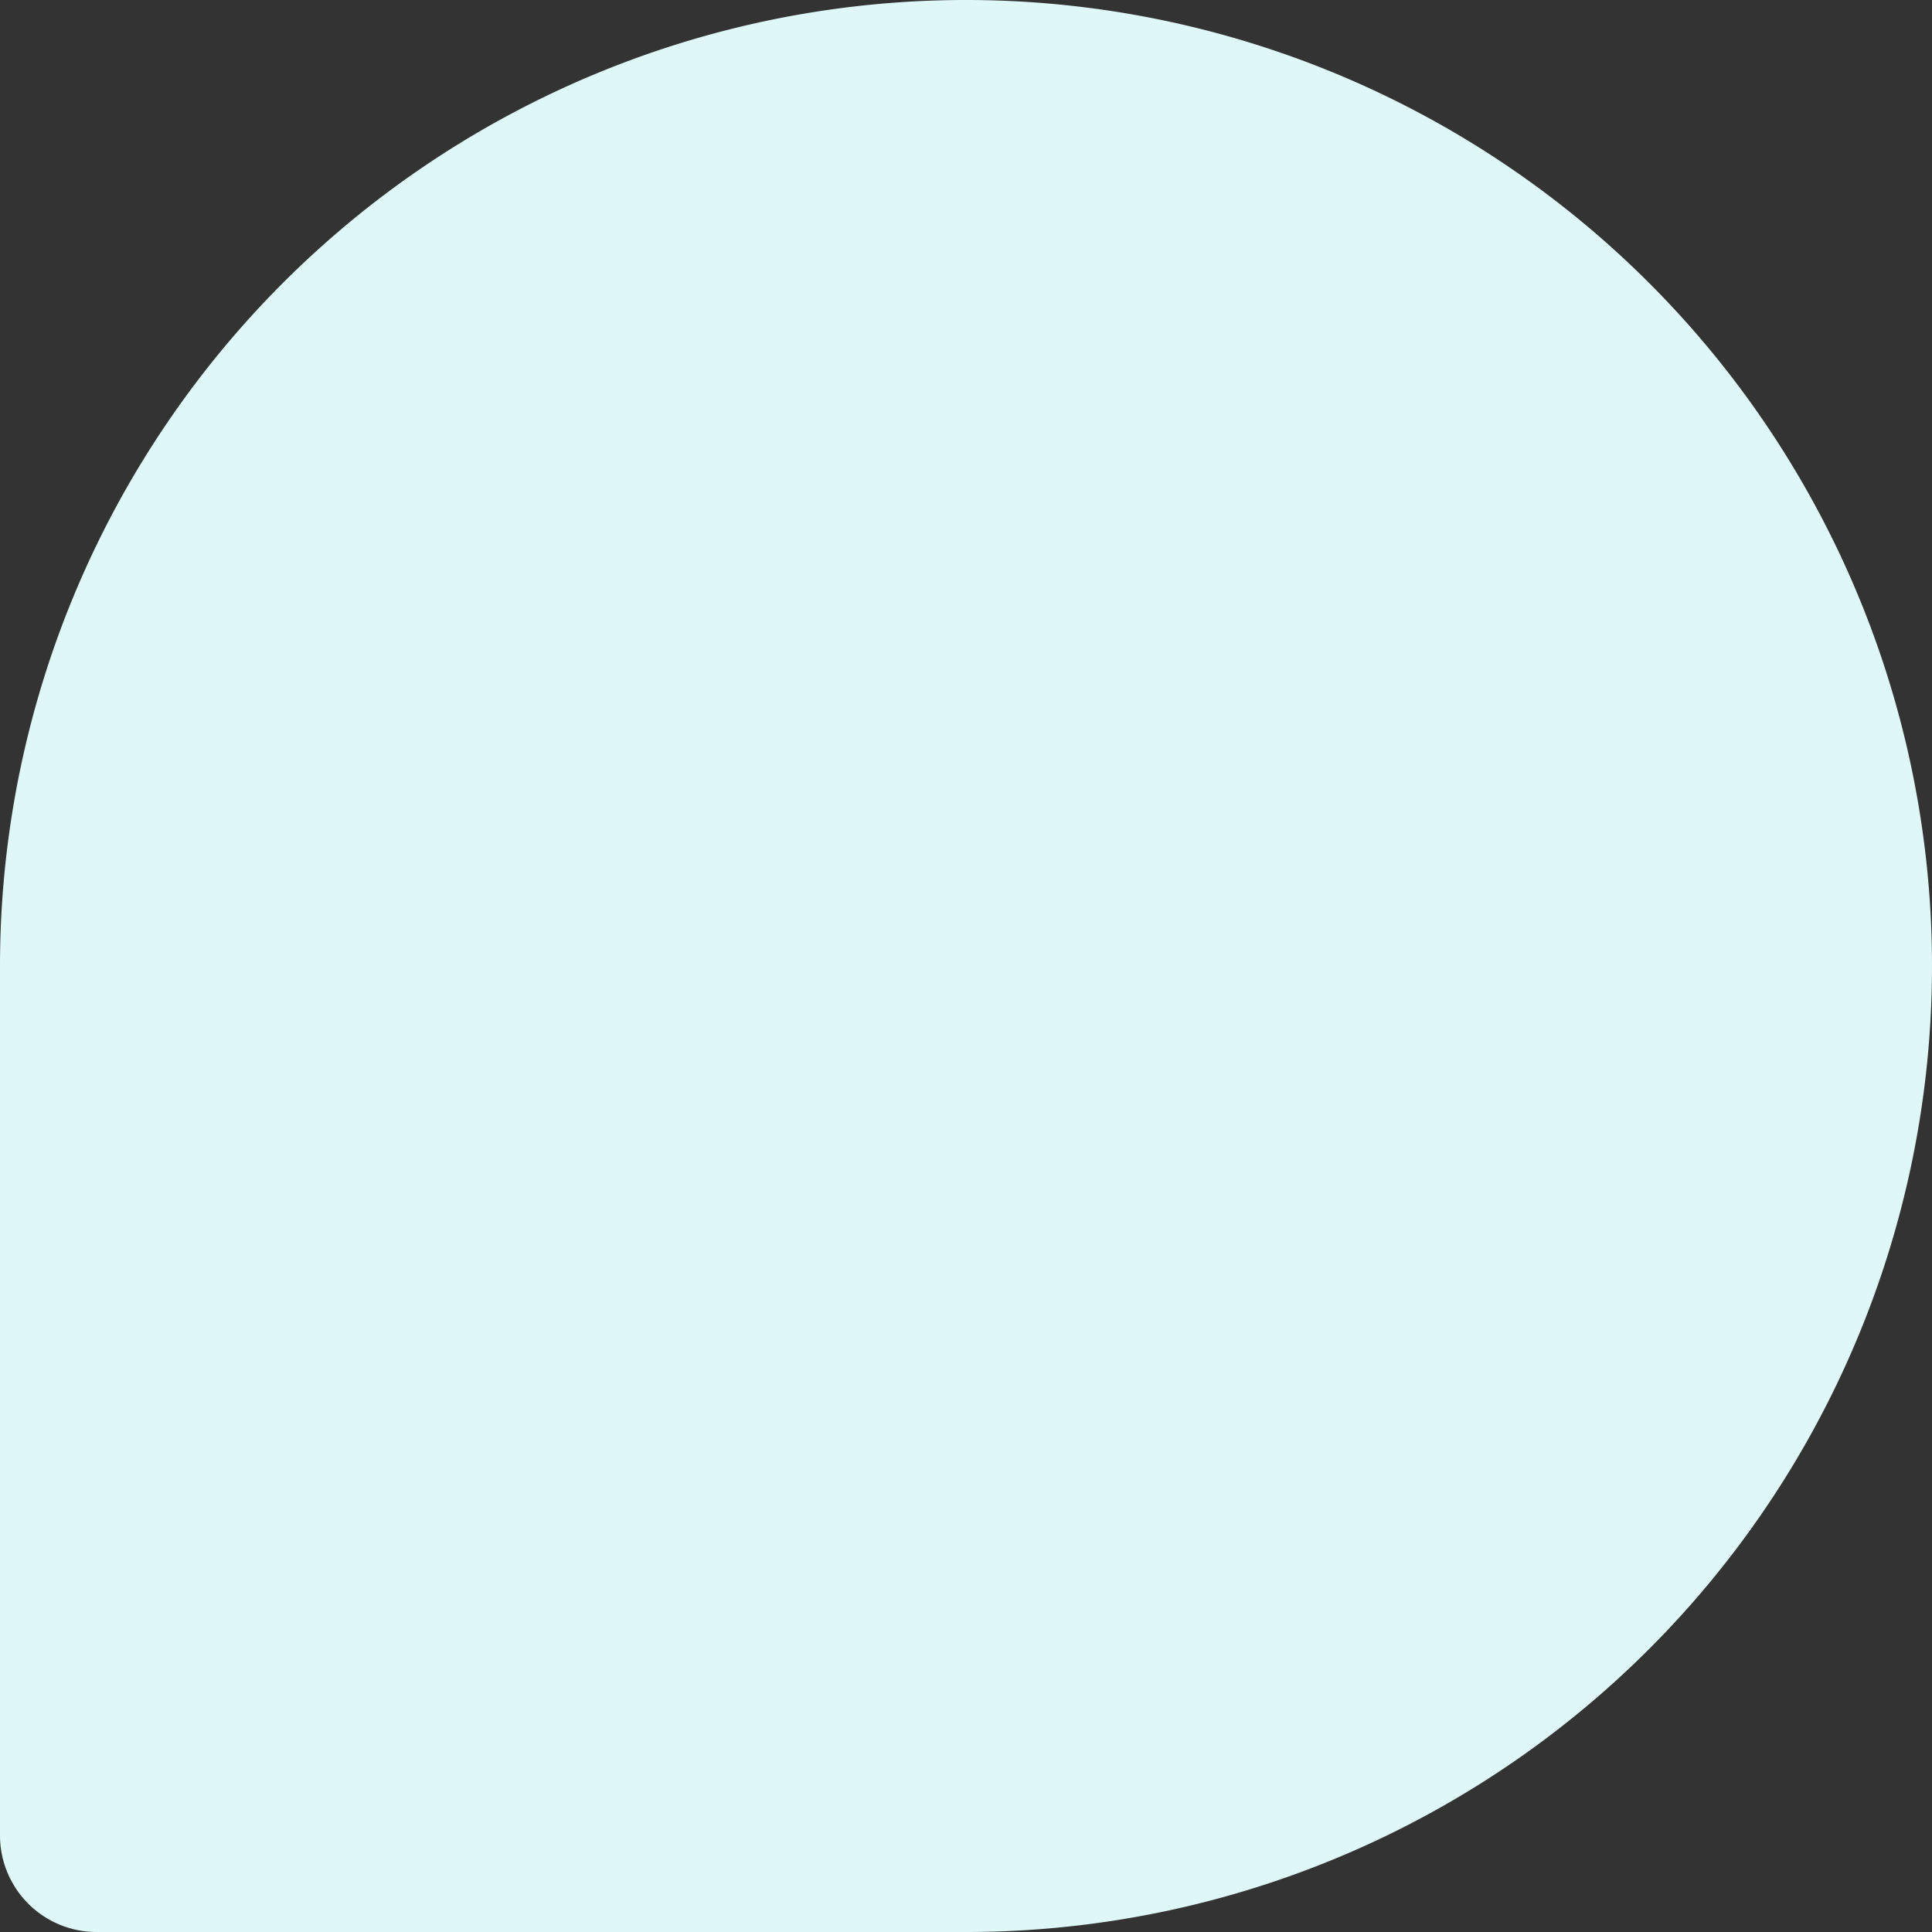 <svg xmlns="http://www.w3.org/2000/svg" width="770" height="770" viewBox="0 0 770 770">
  <rect x="0" y="0" width="770" height="770" fill="#333333" stroke="none"/>
  <path id="Rectangle_60" data-name="Rectangle 60" d="M38.5,0H385A385,385,0,1,1,0,385V38.5A38.5,38.5,0,0,1,38.5,0Z" transform="translate(0 770) rotate(-90)" fill="#dff8f7"/>
</svg>
